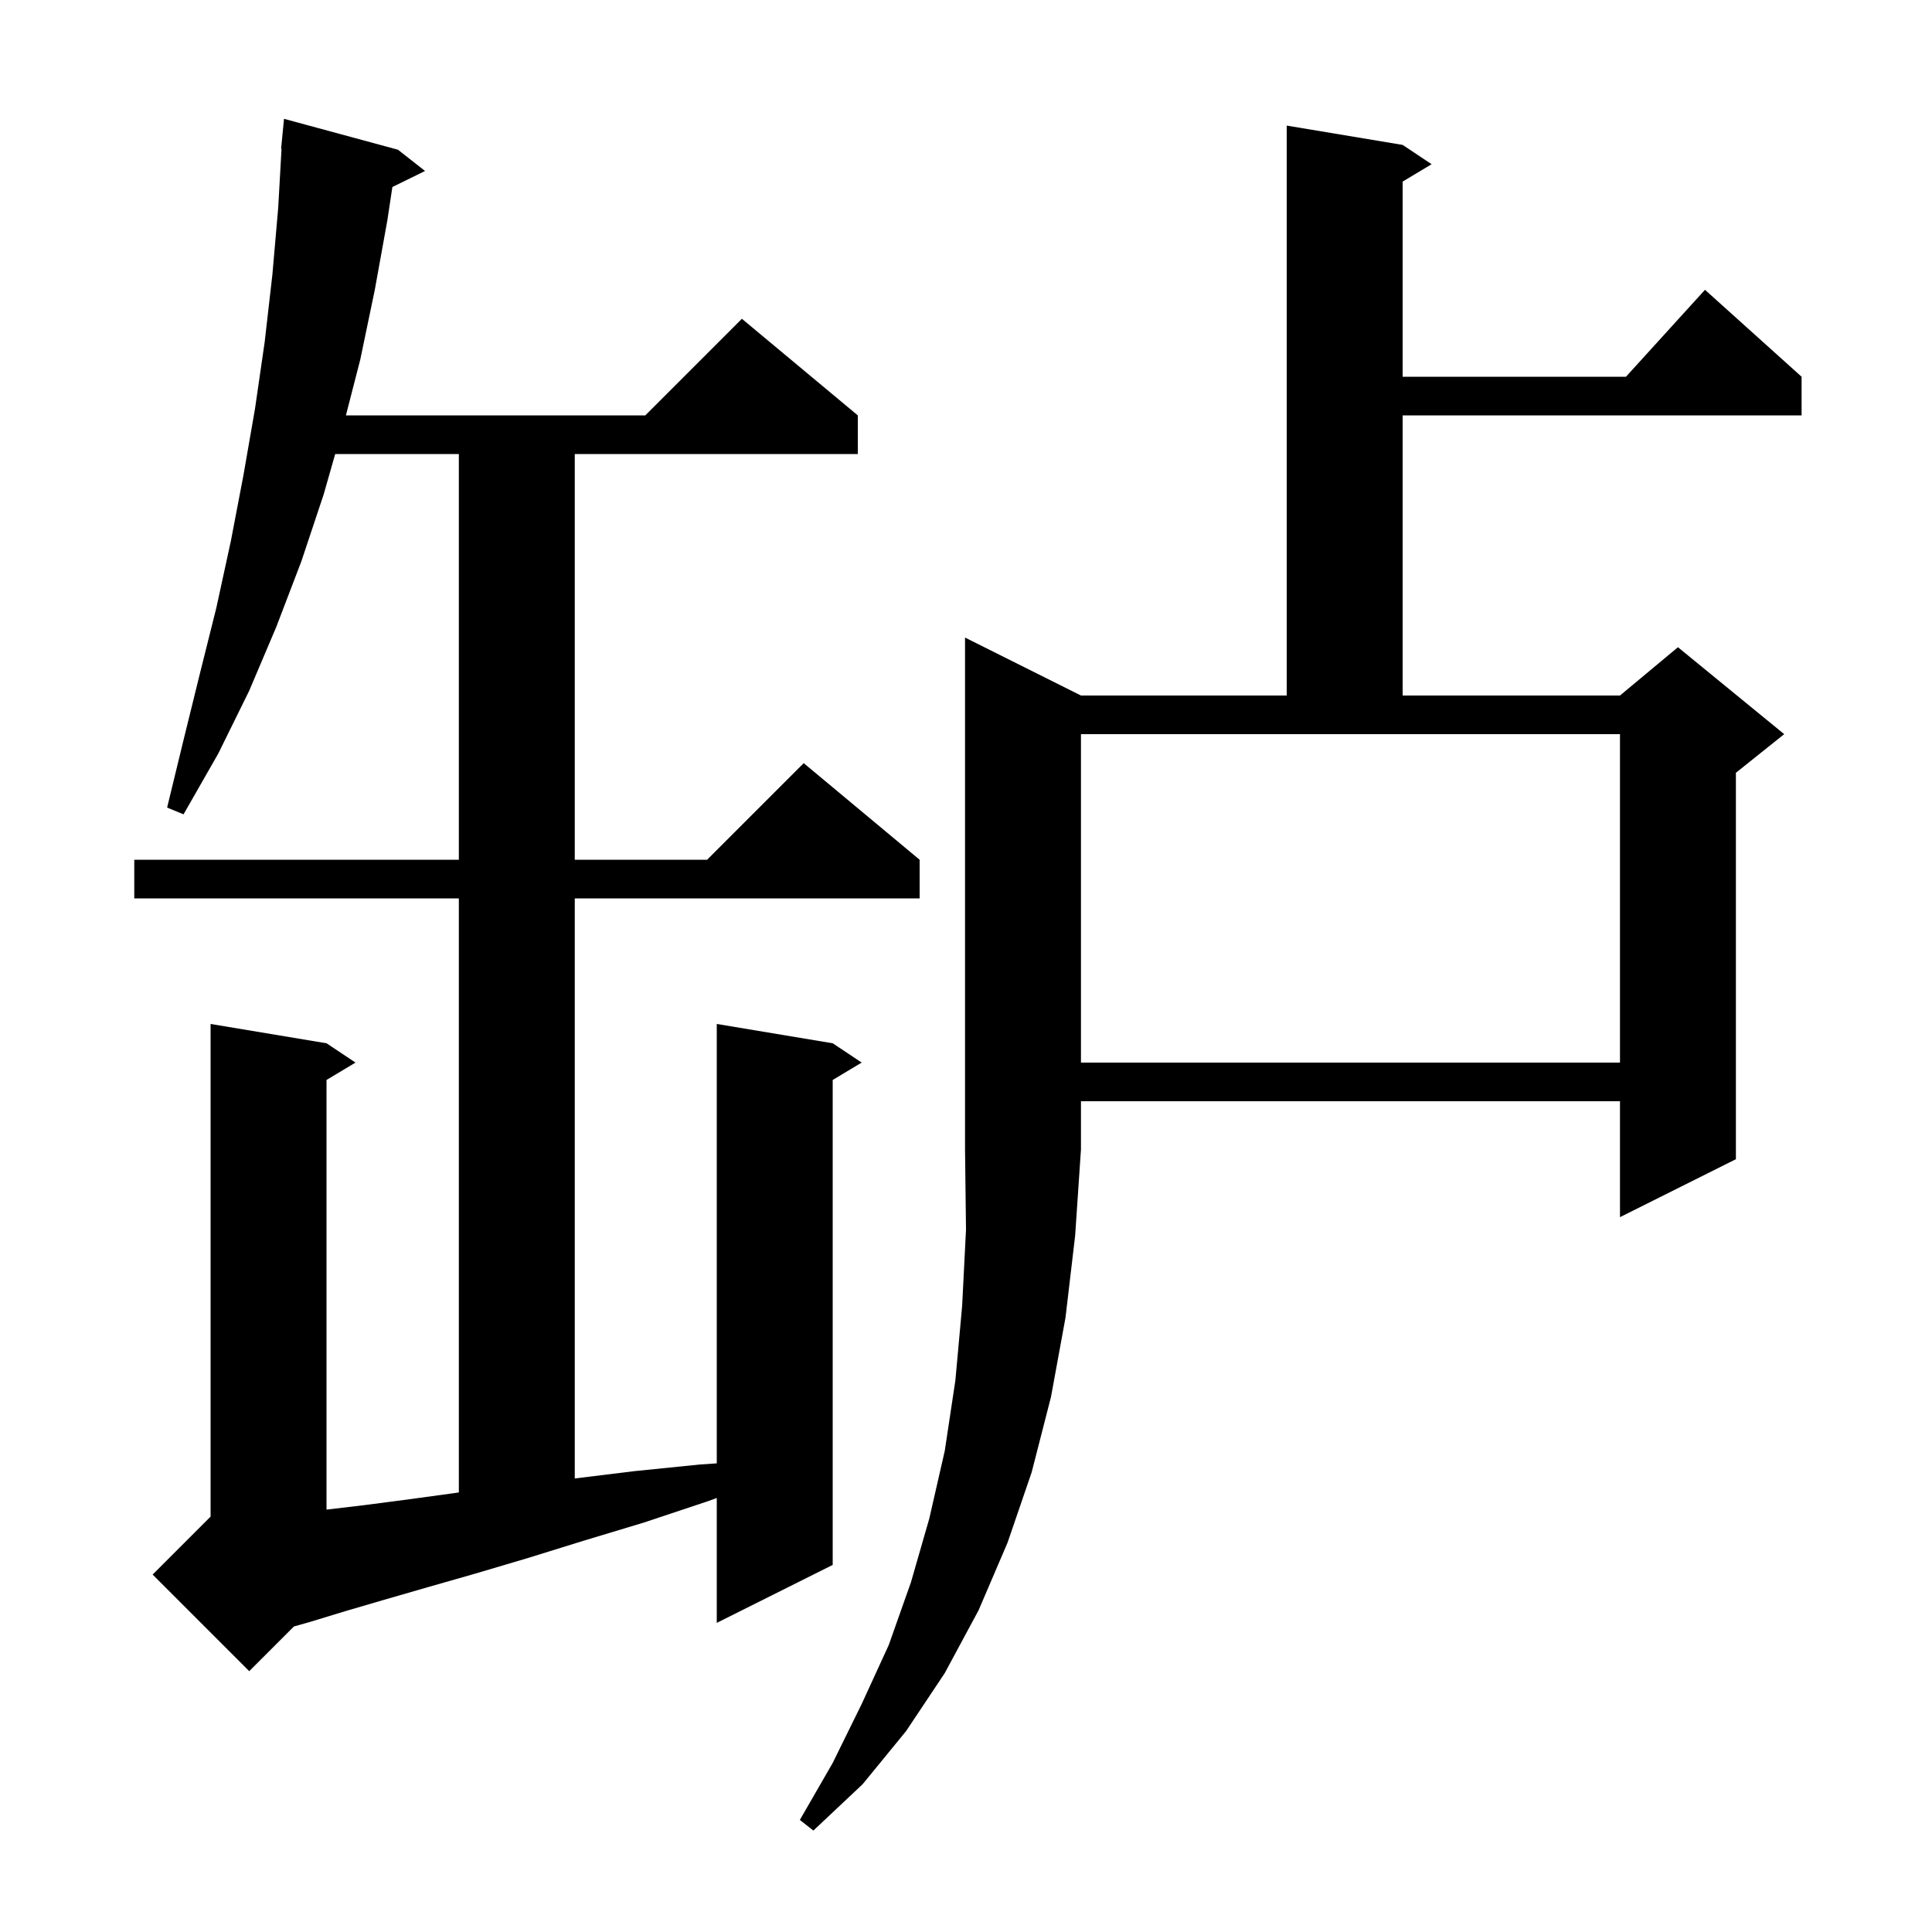 <svg xmlns="http://www.w3.org/2000/svg" xmlns:xlink="http://www.w3.org/1999/xlink" version="1.1" baseProfile="full" viewBox="0 0 200 200" width="200" height="200"><g fill="currentColor"><path d="M 111.9 72.0 L 133.2 72.0 L 133.2 13.0 L 145.2 15.0 L 148.2 17.0 L 145.2 18.8 L 145.2 39.0 L 168.318 39.0 L 176.5 30.0 L 186.5 39.0 L 186.5 43.0 L 145.2 43.0 L 145.2 72.0 L 167.7 72.0 L 173.7 67.0 L 184.7 76.0 L 179.7 80.0 L 179.7 120.0 L 167.7 126.0 L 167.7 114.0 L 111.9 114.0 L 111.9 119.0 L 111.3 127.9 L 110.3 136.4 L 108.8 144.6 L 106.8 152.4 L 104.3 159.7 L 101.3 166.7 L 97.8 173.2 L 93.8 179.2 L 89.3 184.7 L 84.2 189.5 L 82.8 188.4 L 86.2 182.5 L 89.2 176.4 L 92.0 170.3 L 94.3 163.8 L 96.2 157.2 L 97.8 150.2 L 98.9 142.9 L 99.6 135.2 L 100.0 127.3 L 99.9 119.0 L 99.9 66.0 Z M 41.2 15.5 L 44.0 17.7 L 40.619 19.359 L 40.1 22.8 L 38.8 30.0 L 37.3 37.2 L 35.809 43.0 L 66.8 43.0 L 76.8 33.0 L 88.8 43.0 L 88.8 47.0 L 59.5 47.0 L 59.5 89.0 L 73.2 89.0 L 83.2 79.0 L 95.2 89.0 L 95.2 93.0 L 59.5 93.0 L 59.5 153.051 L 65.6 152.3 L 72.5 151.6 L 74.2 151.487 L 74.2 106.0 L 86.2 108.0 L 89.2 110.0 L 86.2 111.8 L 86.2 162.0 L 74.2 168.0 L 74.2 155.07 L 73.3 155.4 L 66.7 157.6 L 60.4 159.5 L 54.6 161.3 L 49.2 162.9 L 44.3 164.3 L 39.8 165.6 L 35.7 166.8 L 32.1 167.9 L 30.43 168.37 L 25.8 173.0 L 15.8 163.0 L 21.8 157.0 L 21.8 106.0 L 33.8 108.0 L 36.8 110.0 L 33.8 111.8 L 33.8 156.276 L 37.8 155.8 L 42.4 155.2 L 47.5 154.5 L 47.5 93.0 L 13.9 93.0 L 13.9 89.0 L 47.5 89.0 L 47.5 47.0 L 34.7 47.0 L 33.5 51.2 L 31.2 58.1 L 28.6 64.9 L 25.8 71.5 L 22.6 78.0 L 19.0 84.3 L 17.3 83.6 L 19.0 76.6 L 20.7 69.7 L 22.4 62.9 L 23.9 56.0 L 25.2 49.2 L 26.4 42.3 L 27.4 35.4 L 28.2 28.4 L 28.8 21.5 L 29.144 15.4 L 29.1 15.4 L 29.4 12.3 Z M 111.9 110.0 L 167.7 110.0 L 167.7 76.0 L 111.9 76.0 Z "/></g></svg>